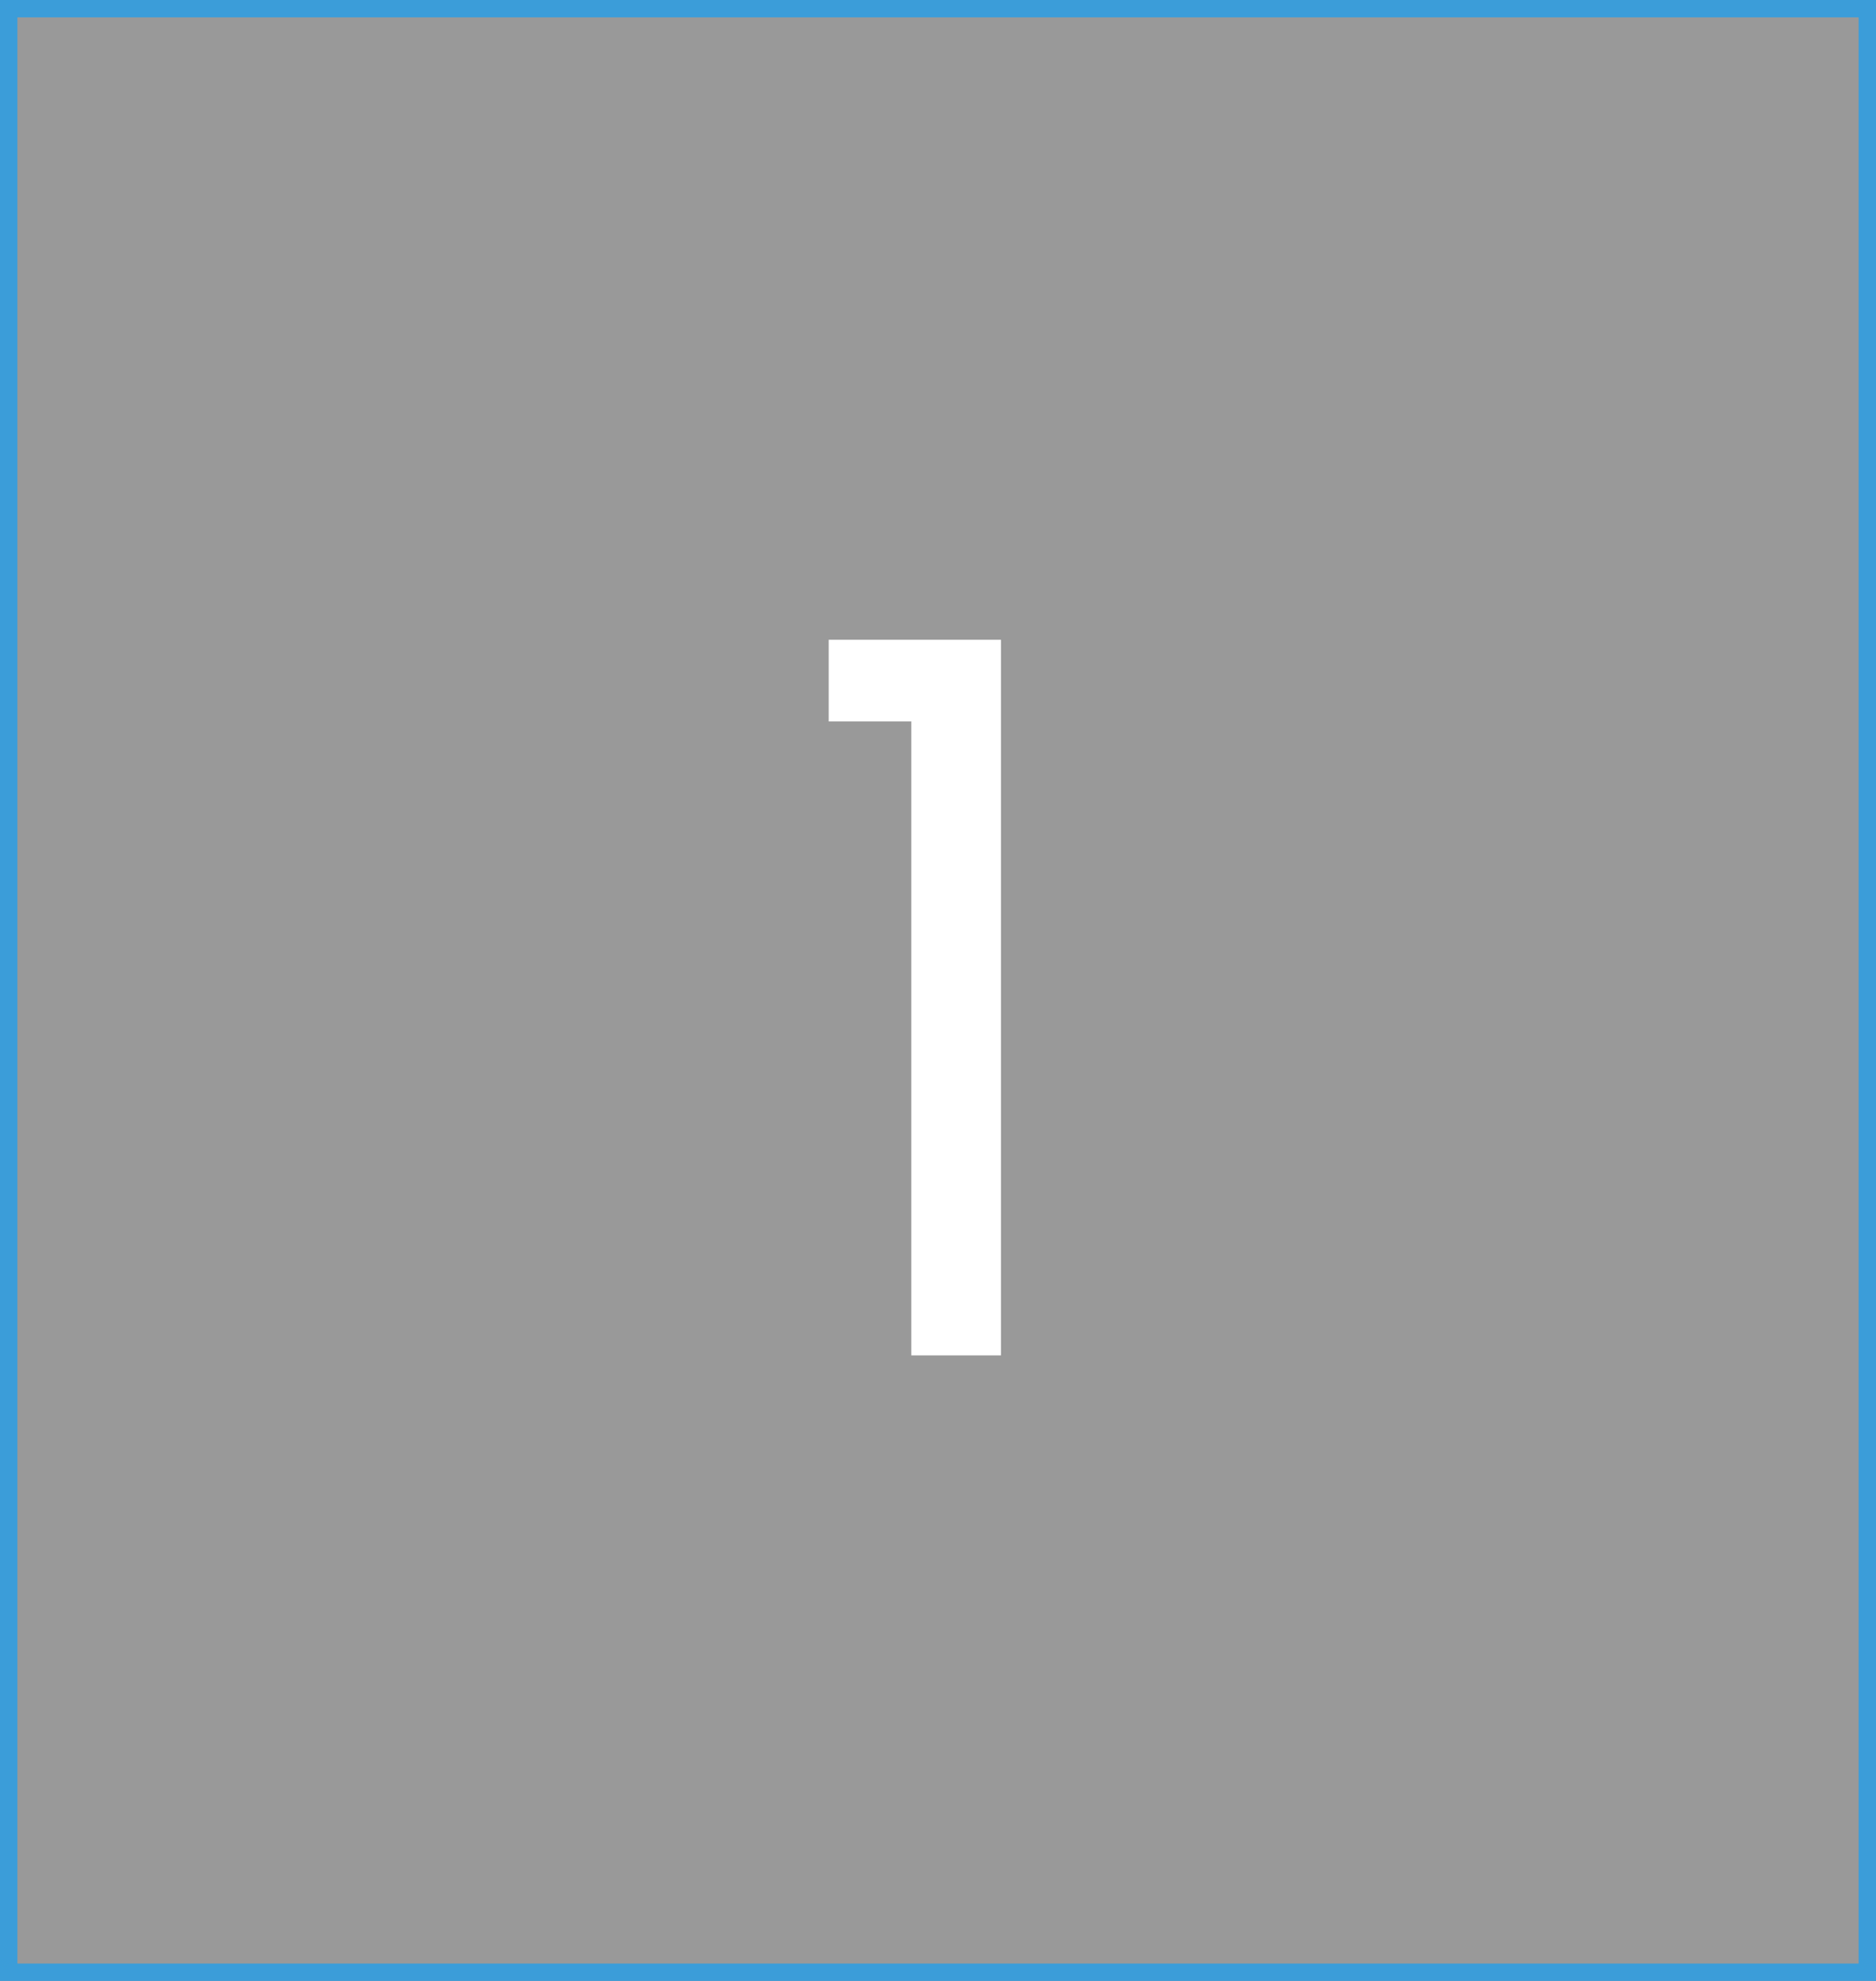 <svg xmlns="http://www.w3.org/2000/svg" width="108" height="114" viewBox="0 0 108 114"><g transform="translate(-91.972)"><g transform="translate(91.972)" fill="rgba(0,0,0,0.4)" stroke="#3b9dd9" stroke-width="1"><rect width="108" height="114" stroke="none"/><rect x="0.5" y="0.5" width="107" height="113" fill="none"/></g><path d="M-1.537,0V-36.482H-6.293v-4.7H3.625V0Z" transform="translate(145.972 78)" fill="#fff"/></g></svg>